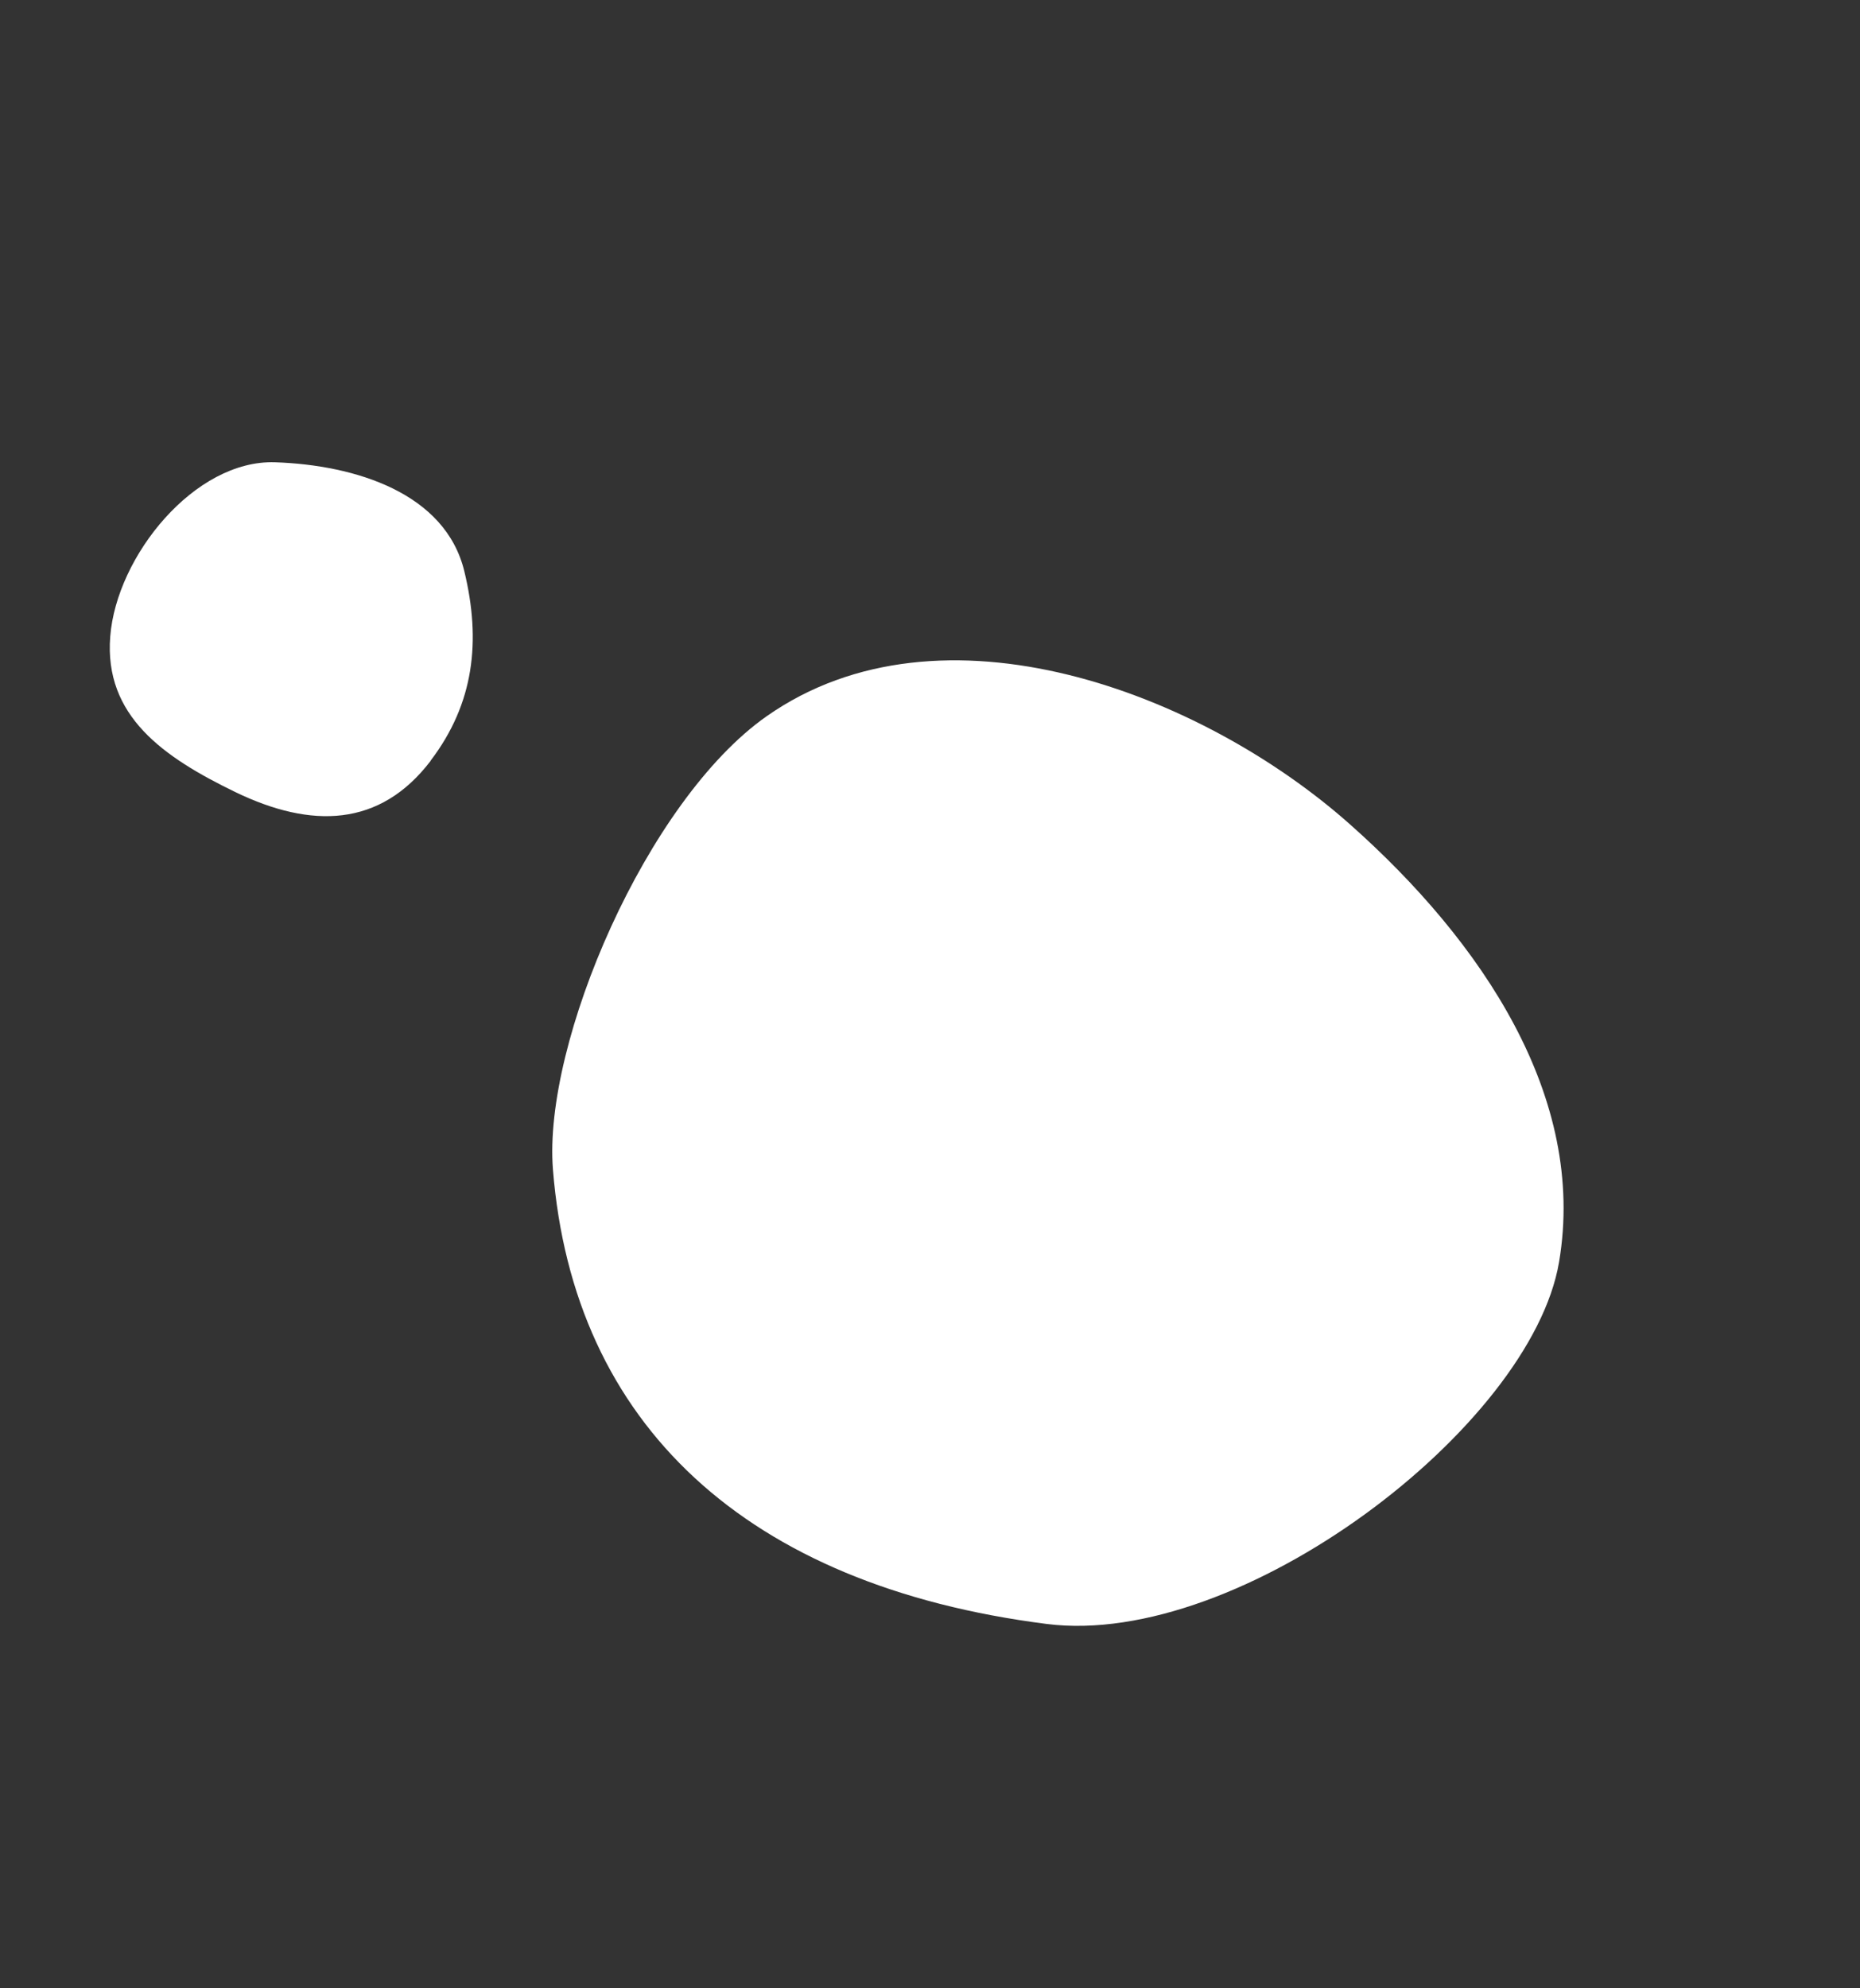 <svg width="73" height="78" viewBox="0 0 73 78" fill="none" xmlns="http://www.w3.org/2000/svg">
<rect x="0" y="0" width="73" height="78" fill="#333333" stroke="none"/>
<path d="M41.079 63.711C48.687 64.681 60.089 55.986 61.188 49.517C62.286 43.048 58.165 36.936 52.979 32.337C47.148 27.16 36.95 23.287 30.088 28.1C25.384 31.401 21.306 40.902 21.701 45.878C22.498 55.879 29.284 62.21 41.079 63.711Z" fill="white"/>
<path d="M16.902 29.84C18.607 27.6 18.887 25.146 18.223 22.41C17.478 19.343 13.954 18.244 10.798 18.136C7.643 18.028 4.574 21.815 4.327 24.966C4.077 28.093 6.419 29.71 9.247 31.08C12.215 32.511 14.908 32.463 16.903 29.848L16.902 29.84Z" fill="white"/>
</svg>
